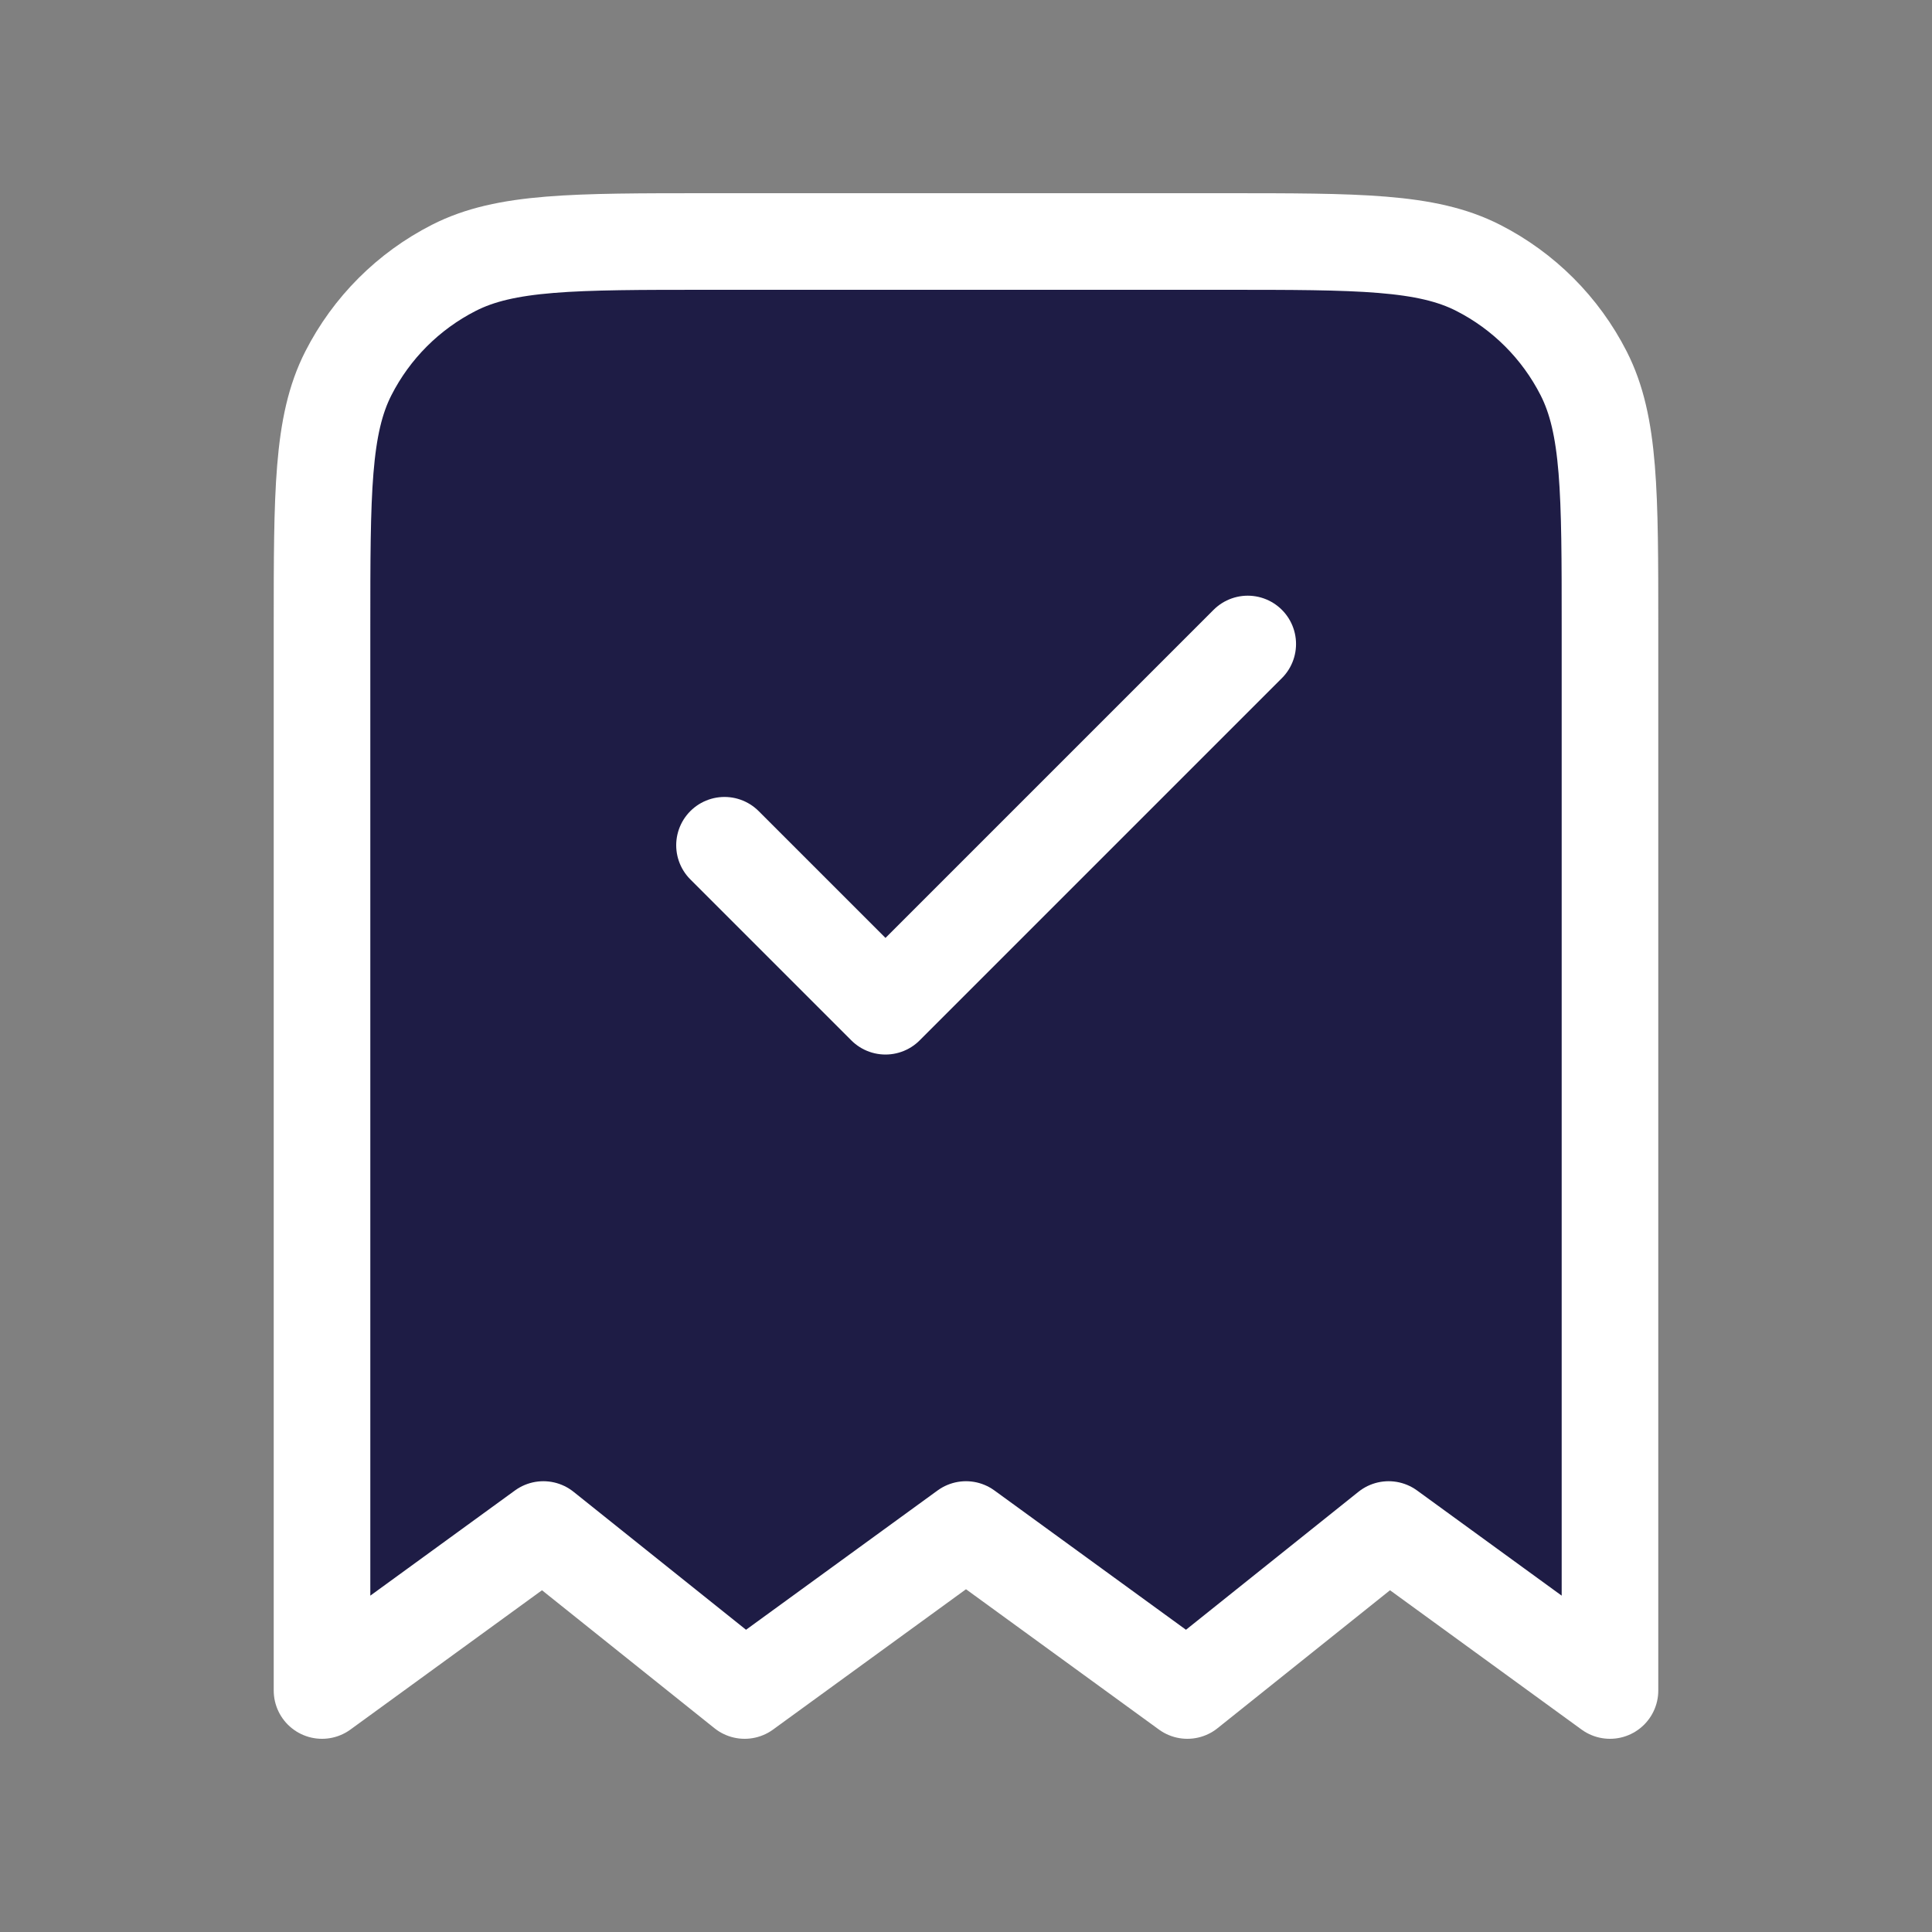 <?xml version="1.0" encoding="UTF-8"?> <svg xmlns="http://www.w3.org/2000/svg" width="40" height="40" viewBox="0 0 40 40" fill="none"><rect x="0" y="0" width="40" height="40" fill="#808080" stroke="none"/><path d="M6.667 13C6.667 10.2 6.667 8.8 7.212 7.73C7.691 6.789 8.456 6.024 9.397 5.545C10.466 5 11.866 5 14.667 5H25.333C28.134 5 29.534 5 30.603 5.545C31.544 6.024 32.309 6.789 32.788 7.73C33.333 8.8 33.333 10.2 33.333 13V35L28.75 31.667L24.583 35L20 31.667L15.417 35L11.25 31.667L6.667 35V13Z" fill="#1E1C45"></path><path d="M15 17.5L18.333 20.833L25.833 13.333M33.333 35V13C33.333 10.2 33.333 8.8 32.788 7.73C32.309 6.789 31.544 6.024 30.603 5.545C29.534 5 28.134 5 25.333 5H14.667C11.866 5 10.466 5 9.397 5.545C8.456 6.024 7.691 6.789 7.212 7.73C6.667 8.8 6.667 10.2 6.667 13V35L11.25 31.667L15.417 35L20 31.667L24.583 35L28.75 31.667L33.333 35Z" stroke="white" stroke-width="2" stroke-linecap="round" stroke-linejoin="round"></path></svg> 